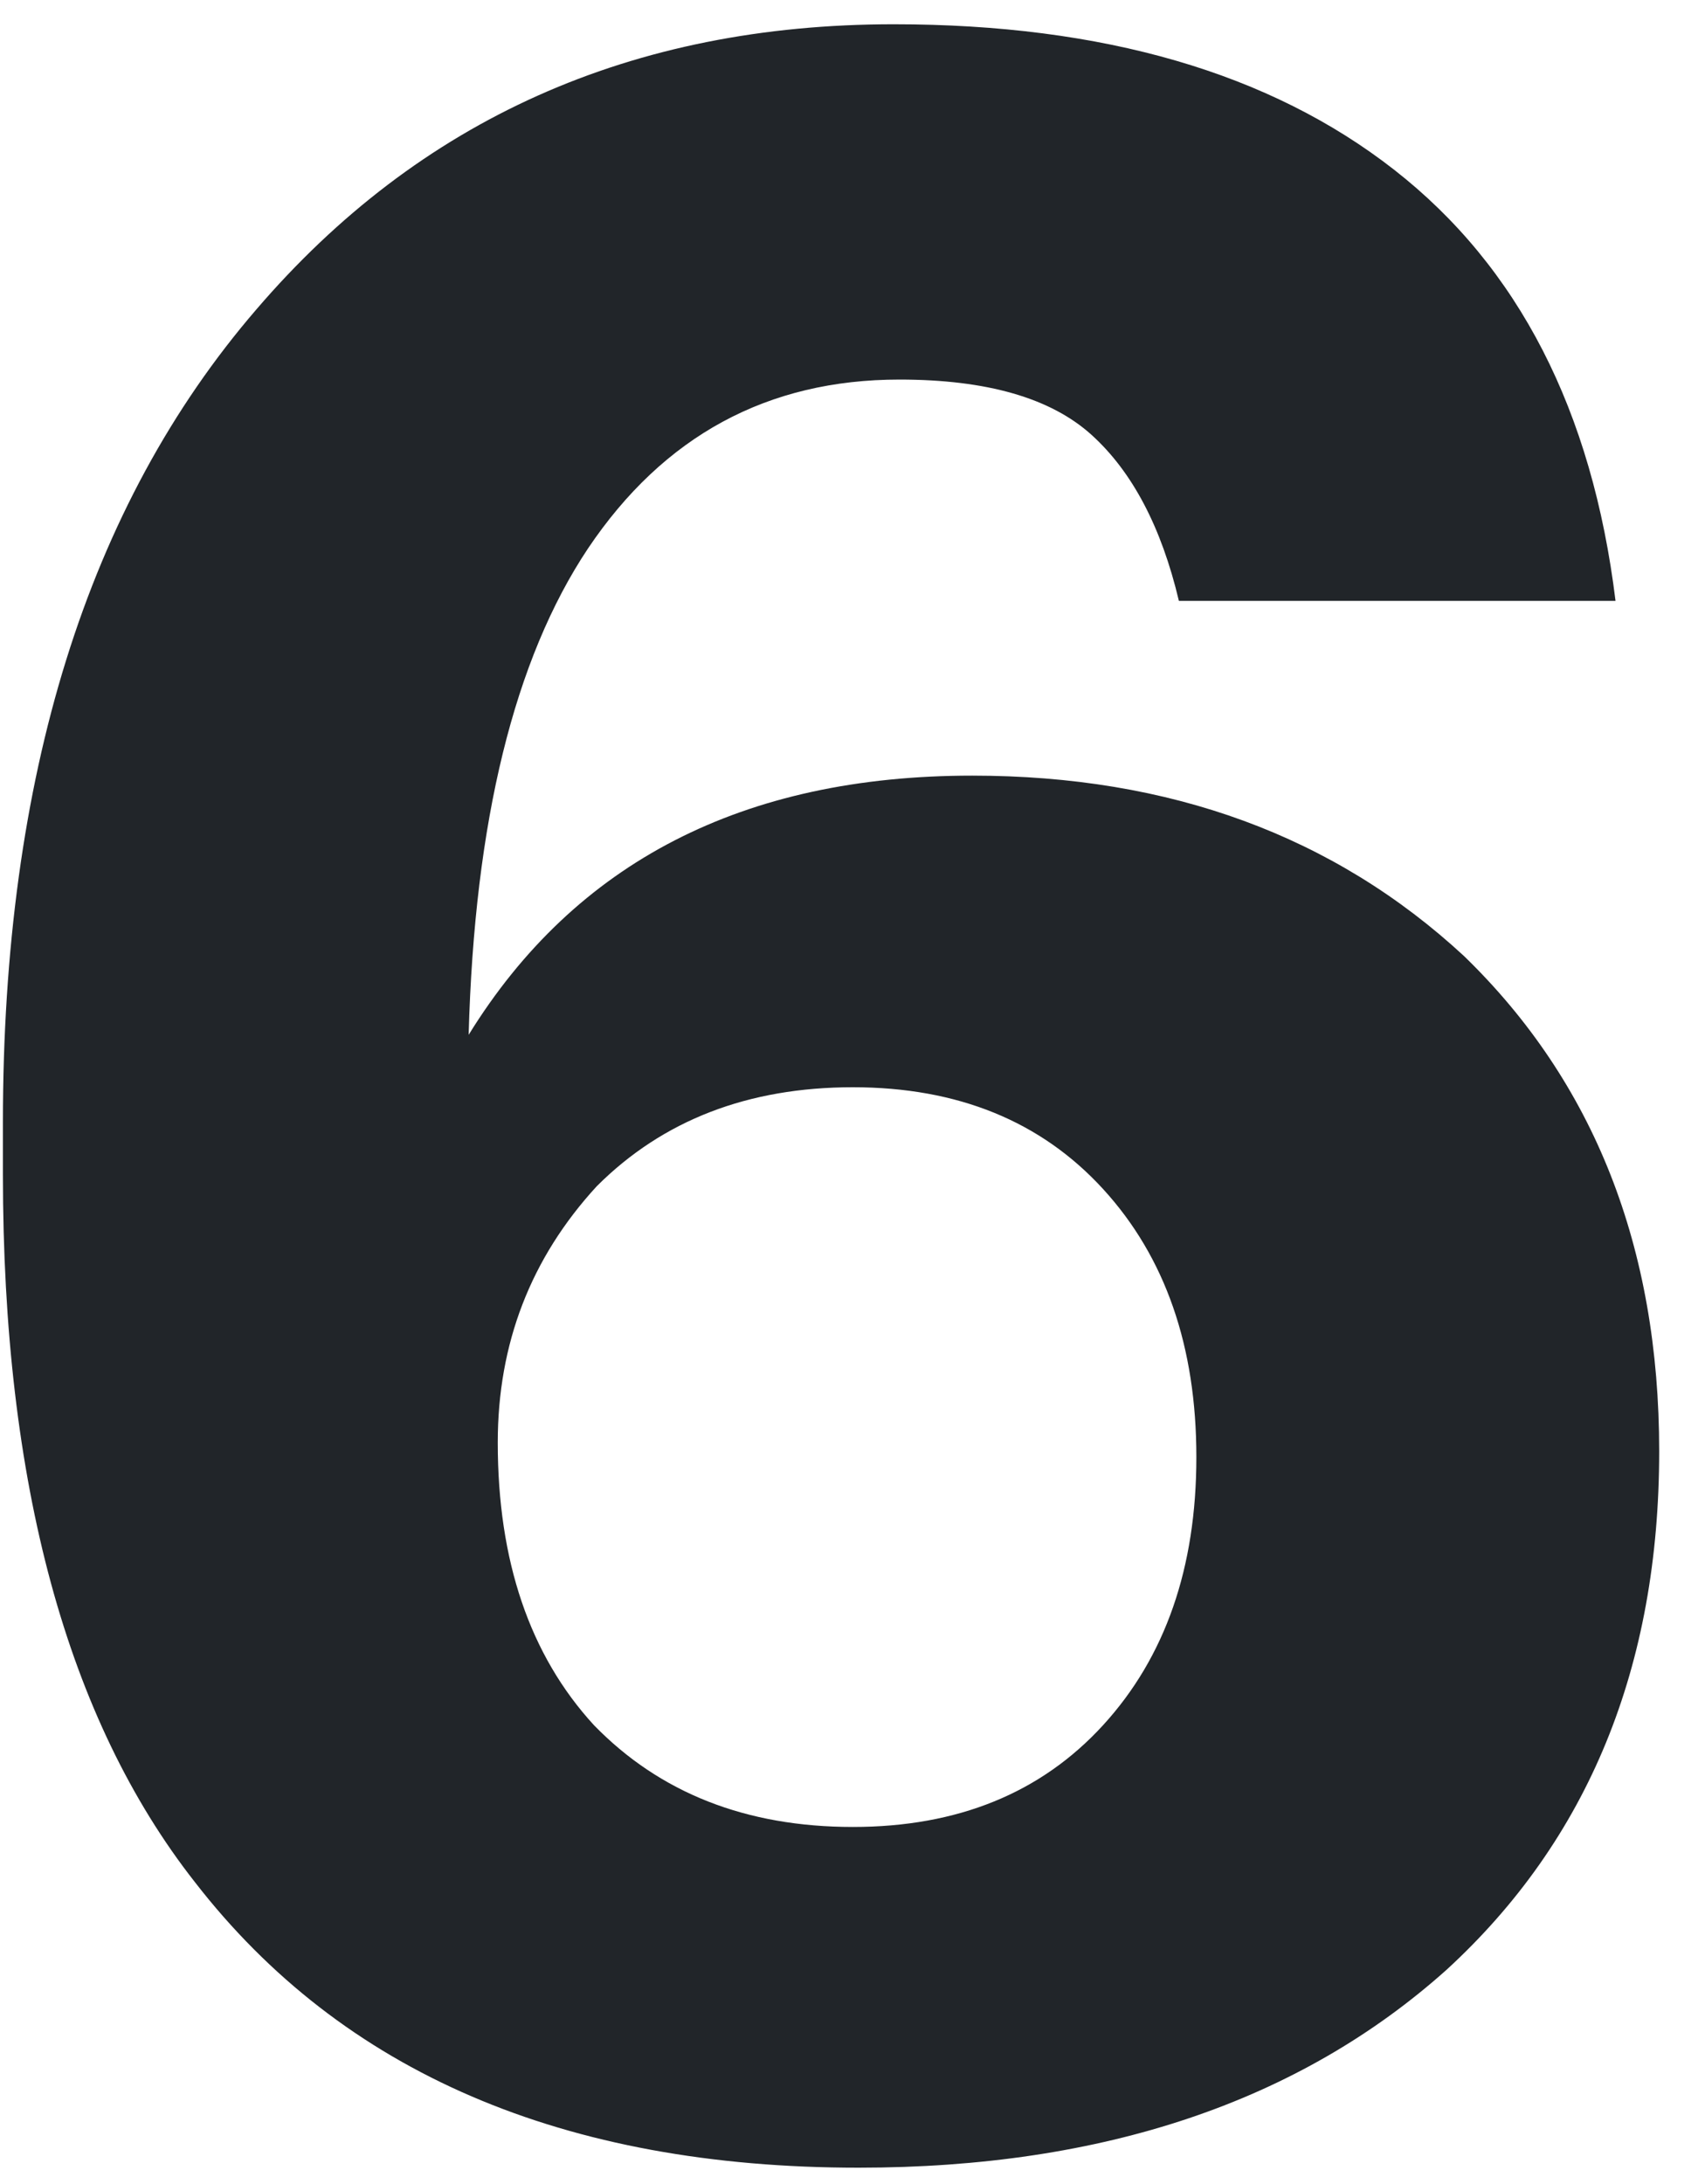 <?xml version="1.0" encoding="UTF-8"?> <svg xmlns="http://www.w3.org/2000/svg" width="35" height="45" viewBox="0 0 35 45" fill="none"> <path d="M17.7 44.66C11.62 44.66 7.06 42.7 4.02 38.78C1.38 35.42 0.06 30.56 0.06 24.2V23.12C0.06 16 1.8 10.42 5.28 6.38C8.64 2.46 13.02 0.5 18.42 0.5C22.74 0.5 26.18 1.5 28.74 3.5C31.3 5.5 32.82 8.46 33.3 12.38H24.3C23.94 10.86 23.34 9.72 22.5 8.96C21.66 8.2 20.34 7.82 18.54 7.82C15.82 7.82 13.68 8.98 12.12 11.3C10.6 13.58 9.78 16.92 9.66 21.32C11.86 17.76 15.32 15.98 20.04 15.98C24.12 15.98 27.5 17.22 30.18 19.7C32.86 22.3 34.2 25.7 34.2 29.9C34.2 34.34 32.74 37.9 29.82 40.58C26.78 43.3 22.74 44.66 17.7 44.66ZM17.58 37.64C19.74 37.64 21.46 36.94 22.74 35.54C24.02 34.14 24.66 32.3 24.66 30.02C24.66 27.74 24.02 25.9 22.74 24.5C21.46 23.1 19.74 22.4 17.58 22.4C15.42 22.4 13.66 23.08 12.3 24.44C10.94 25.92 10.26 27.68 10.26 29.72C10.26 32.16 10.92 34.1 12.24 35.54C13.6 36.94 15.38 37.64 17.58 37.64Z" fill="#212529"></path> </svg> 